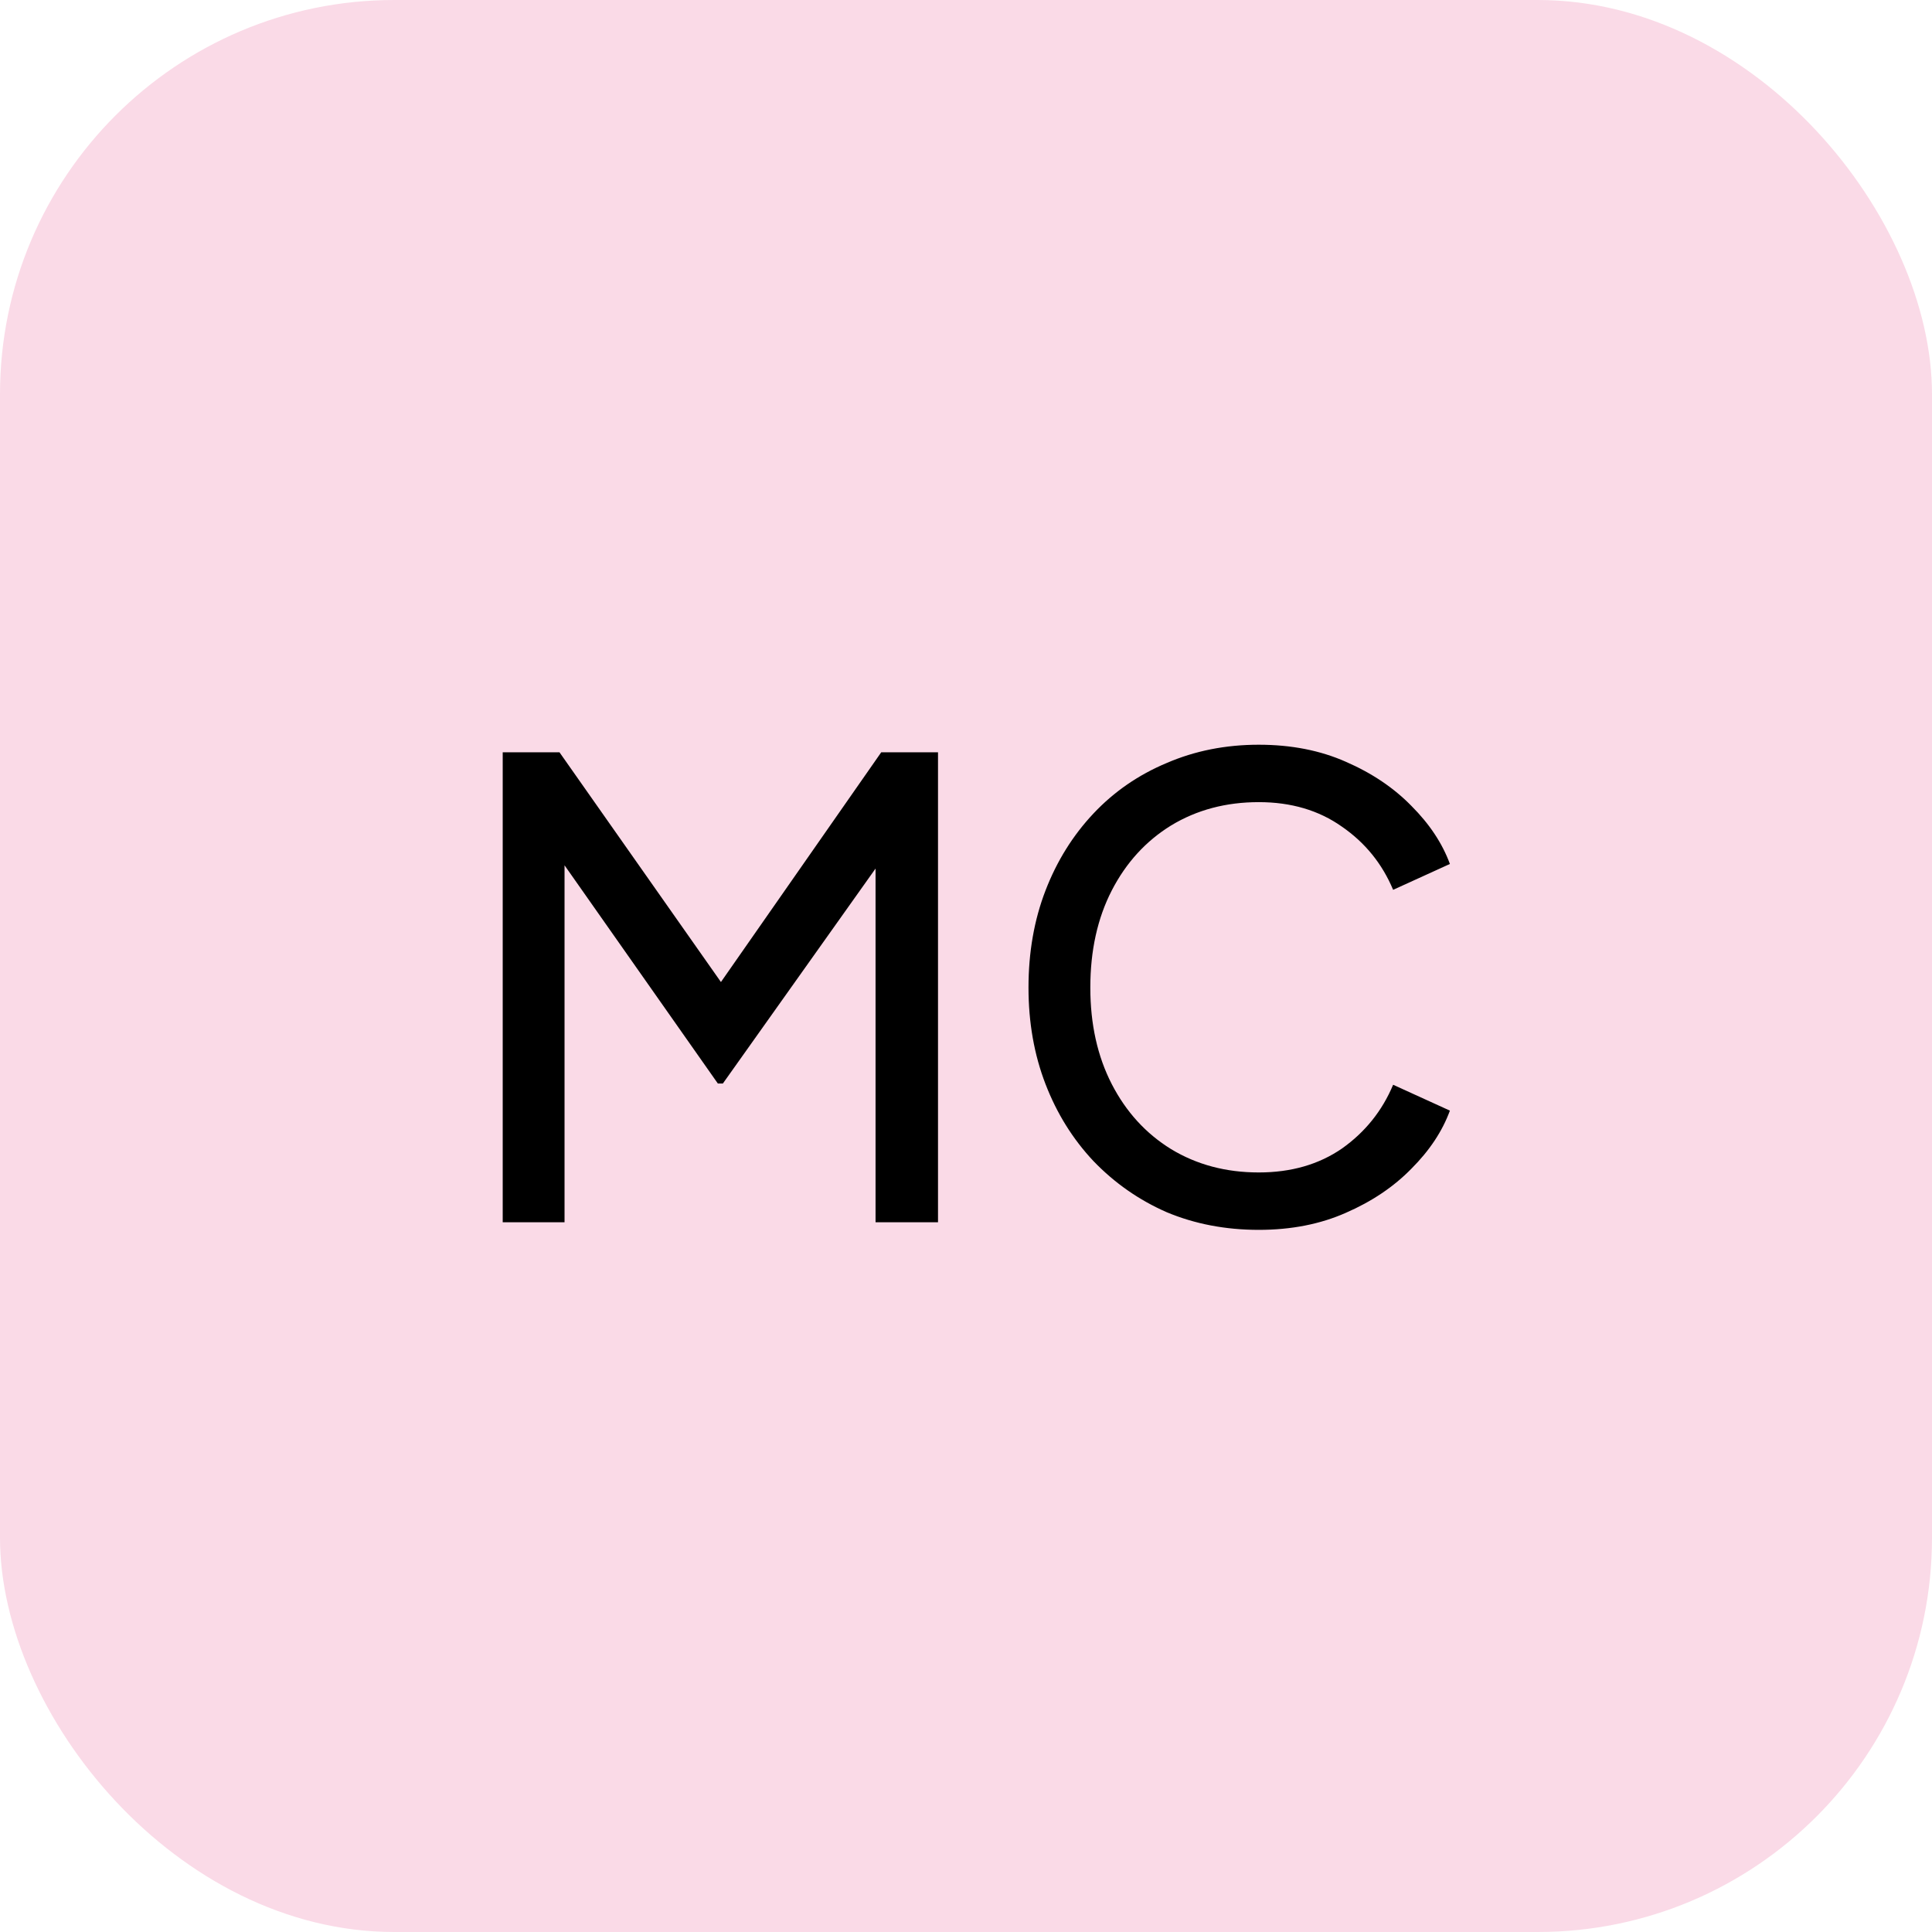 <svg xmlns="http://www.w3.org/2000/svg" width="49" height="49" viewBox="0 0 49 49" fill="none"><rect width="49" height="49" rx="10" fill="#FADAE7"></rect><path d="M12.75 31V19.08H14.19L18.654 25.432H17.918L22.35 19.08H23.79V31H22.206V21.064L22.766 21.24L18.334 27.48H18.206L13.822 21.24L14.318 21.064V31H12.75ZM31.925 31.192C31.083 31.192 30.304 31.043 29.589 30.744C28.885 30.435 28.267 30.003 27.733 29.448C27.211 28.893 26.805 28.243 26.517 27.496C26.229 26.749 26.085 25.933 26.085 25.048C26.085 24.152 26.229 23.331 26.517 22.584C26.805 21.837 27.211 21.187 27.733 20.632C28.256 20.077 28.875 19.651 29.589 19.352C30.304 19.043 31.083 18.888 31.925 18.888C32.747 18.888 33.483 19.032 34.133 19.32C34.795 19.608 35.349 19.981 35.797 20.44C36.256 20.899 36.581 21.389 36.773 21.912L35.333 22.568C35.056 21.907 34.624 21.373 34.037 20.968C33.451 20.552 32.747 20.344 31.925 20.344C31.093 20.344 30.352 20.541 29.701 20.936C29.061 21.331 28.56 21.88 28.197 22.584C27.835 23.288 27.653 24.109 27.653 25.048C27.653 25.976 27.835 26.792 28.197 27.496C28.56 28.2 29.061 28.749 29.701 29.144C30.352 29.539 31.093 29.736 31.925 29.736C32.747 29.736 33.451 29.533 34.037 29.128C34.624 28.712 35.056 28.173 35.333 27.512L36.773 28.168C36.581 28.691 36.256 29.181 35.797 29.64C35.349 30.099 34.795 30.472 34.133 30.76C33.483 31.048 32.747 31.192 31.925 31.192Z" fill="black"></path></svg>